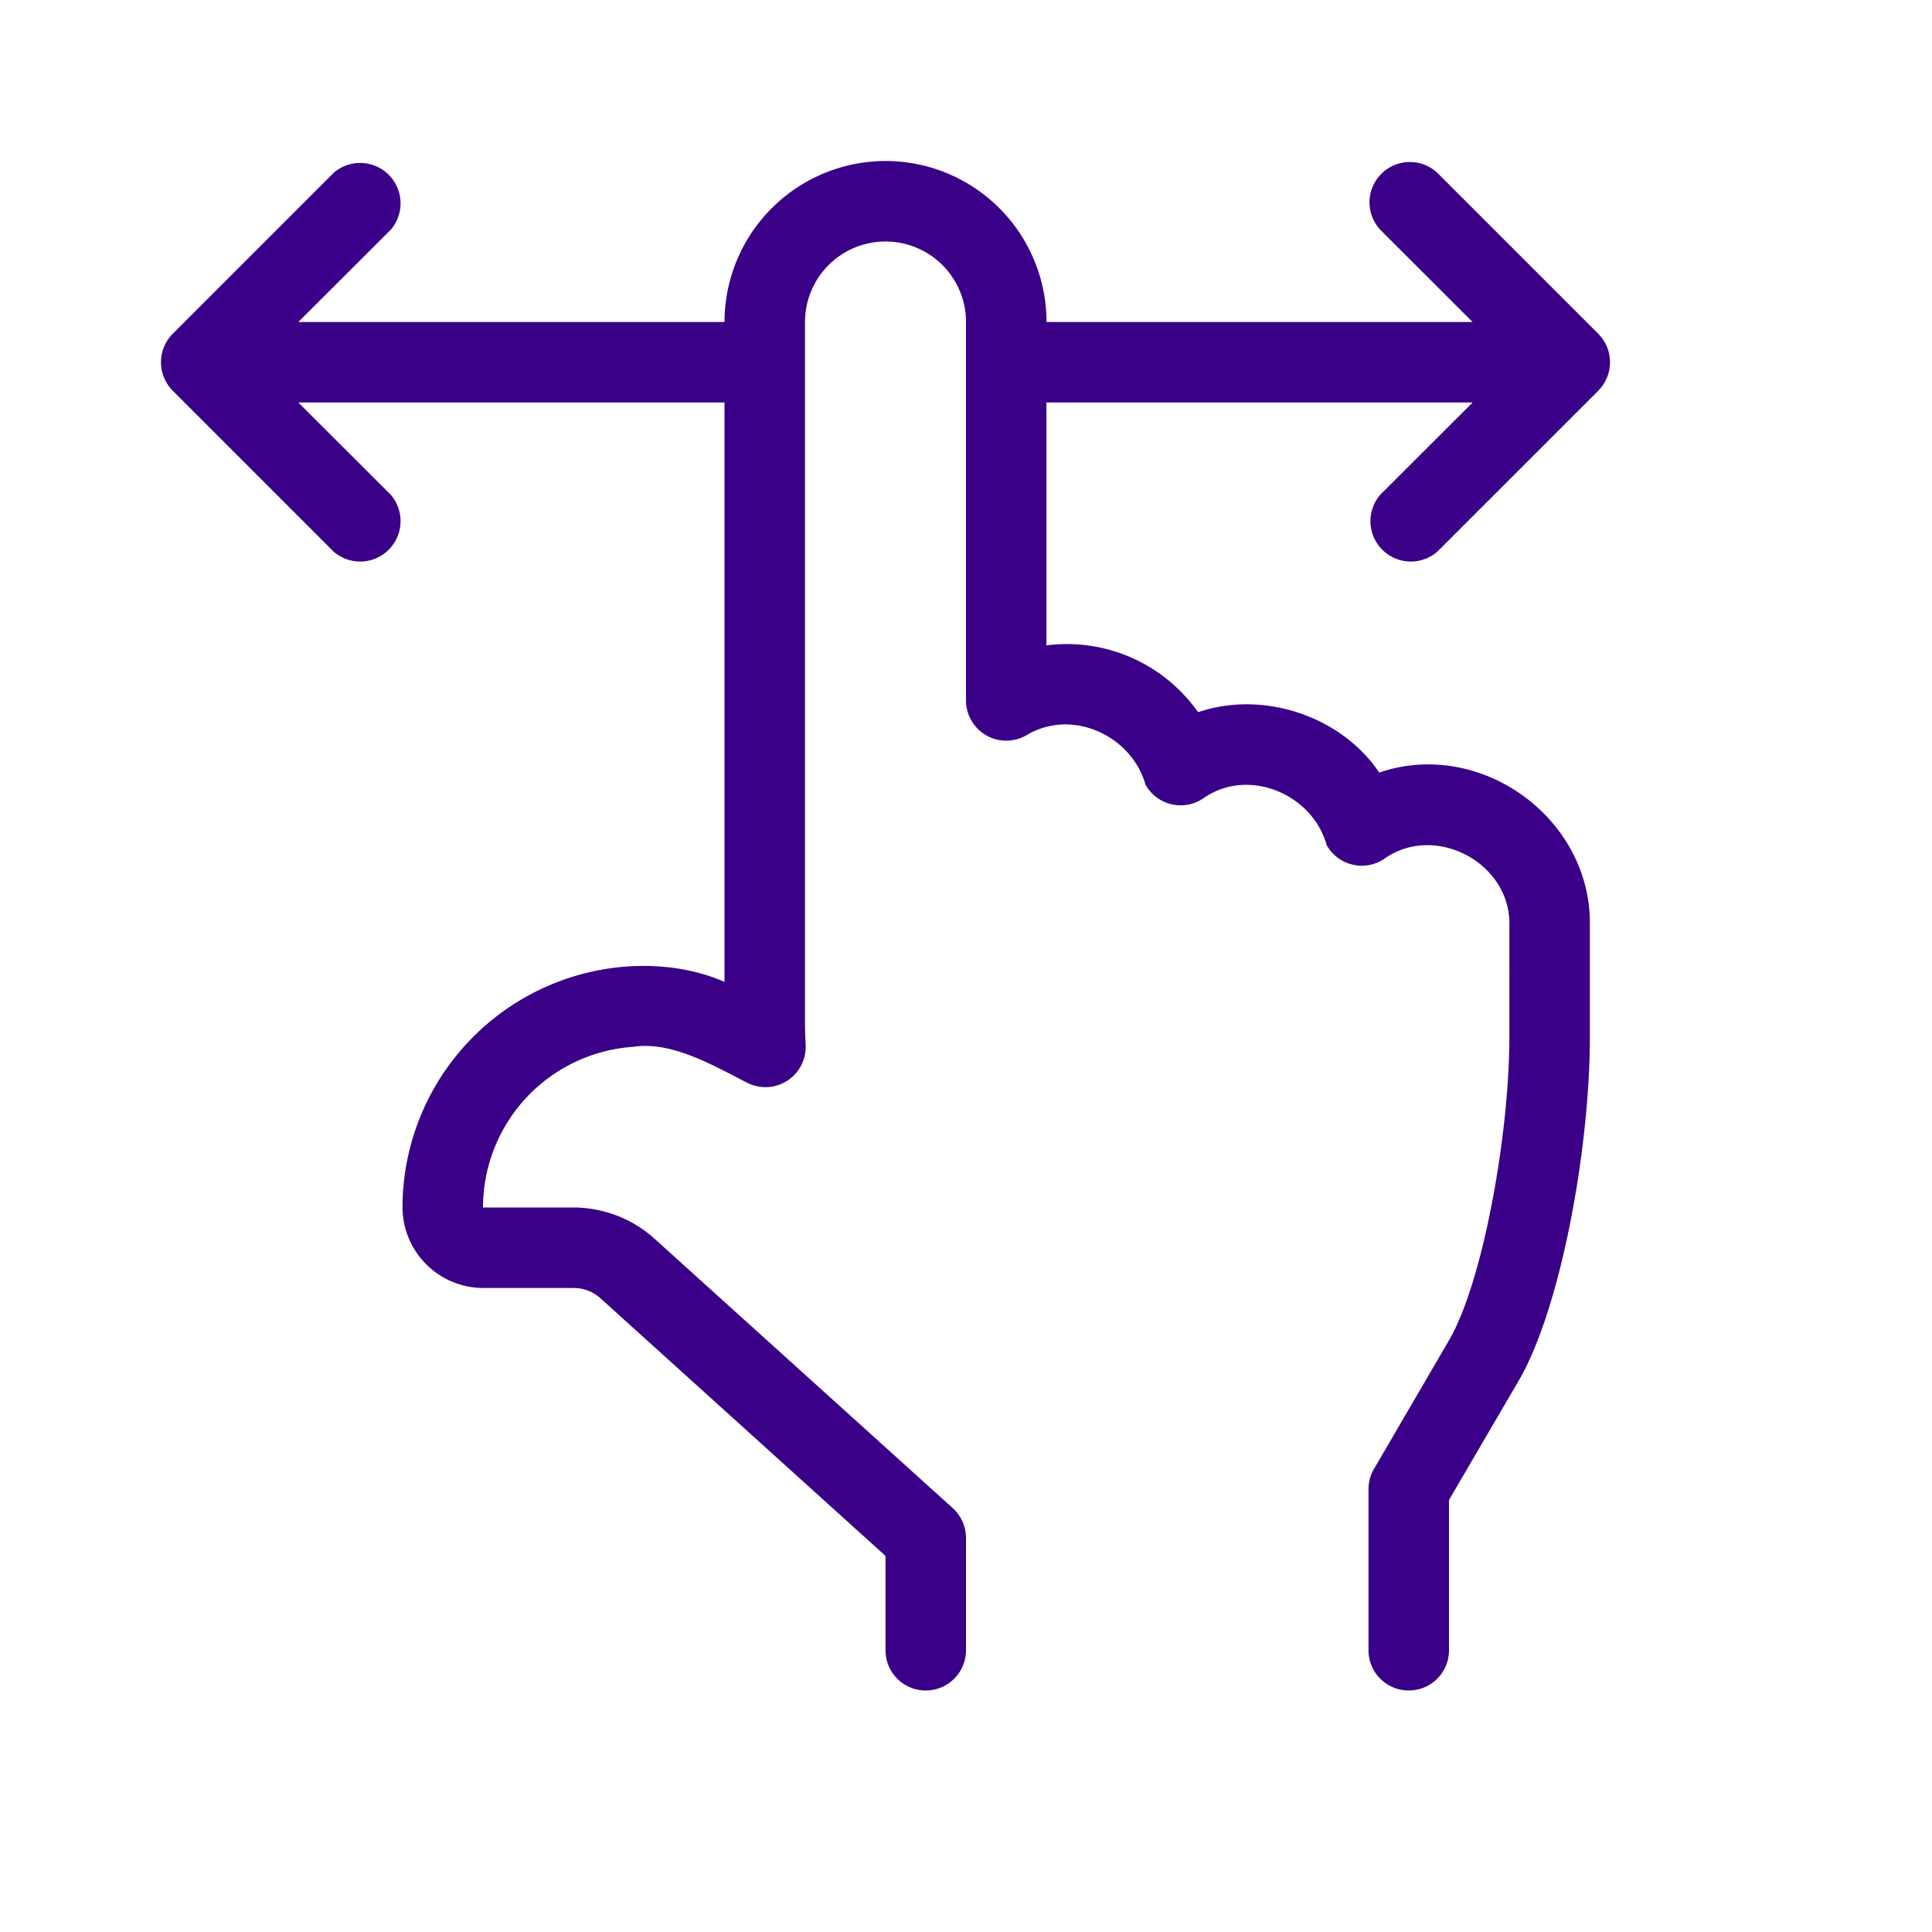 <?xml version="1.0" encoding="UTF-8"?> <svg xmlns="http://www.w3.org/2000/svg" xmlns:xlink="http://www.w3.org/1999/xlink" xmlns:svgjs="http://svgjs.com/svgjs" width="512" height="512" x="0" y="0" viewBox="0 0 24 24" style="enable-background:new 0 0 512 512" xml:space="preserve" class=""> <g> <path fill="#3a0088" fill-rule="evenodd" d="M11 2a2 2 0 0 1 2 2h5.293l-1.147-1.146a.501.501 0 0 1 .708-.708l2 2a.502.502 0 0 1 0 .708l-2 2a.502.502 0 0 1-.708-.708L18.293 5h-5.294v3.017a1.994 1.994 0 0 1 1.884.83c.815-.277 1.782.053 2.25.75 1.26-.43 2.64.568 2.617 1.903v1.378c0 1.386-.36 3.375-.885 4.275L18 18.633V20.5a.5.5 0 0 1-1 0v-2c0-.09.023-.176.068-.252l.933-1.6c.417-.715.749-2.545.749-3.77V11.5c.023-.78-.923-1.28-1.553-.832a.5.5 0 0 1-.717-.17c-.176-.638-.978-.973-1.533-.58a.5.5 0 0 1-.717-.17c-.174-.614-.917-.954-1.48-.614A.5.5 0 0 1 12 8.7V4a1 1 0 0 0-2 0v8.683c0 .099.003.197.008.295a.5.5 0 0 1-.723.474c-.412-.21-.94-.522-1.417-.448A2.002 2.002 0 0 0 6 15h1.154c.353.009.693.138.964.376l3.717 3.358a.5.5 0 0 1 .165.37V20.5a.5.5 0 0 1-1 0v-1.172l-3.546-3.205a.495.495 0 0 0-.33-.123H6a1.006 1.006 0 0 1-1-1.016 3.005 3.005 0 0 1 2.822-2.98c.401-.023.811.033 1.178.193V5H3.706l1.148 1.146a.502.502 0 0 1-.708.708l-2-2a.502.502 0 0 1 0-.708l2-2a.502.502 0 0 1 .708.708L3.706 4H9a2.003 2.003 0 0 1 2-2" data-original="#000000" opacity="1"></path> </g> </svg> 
